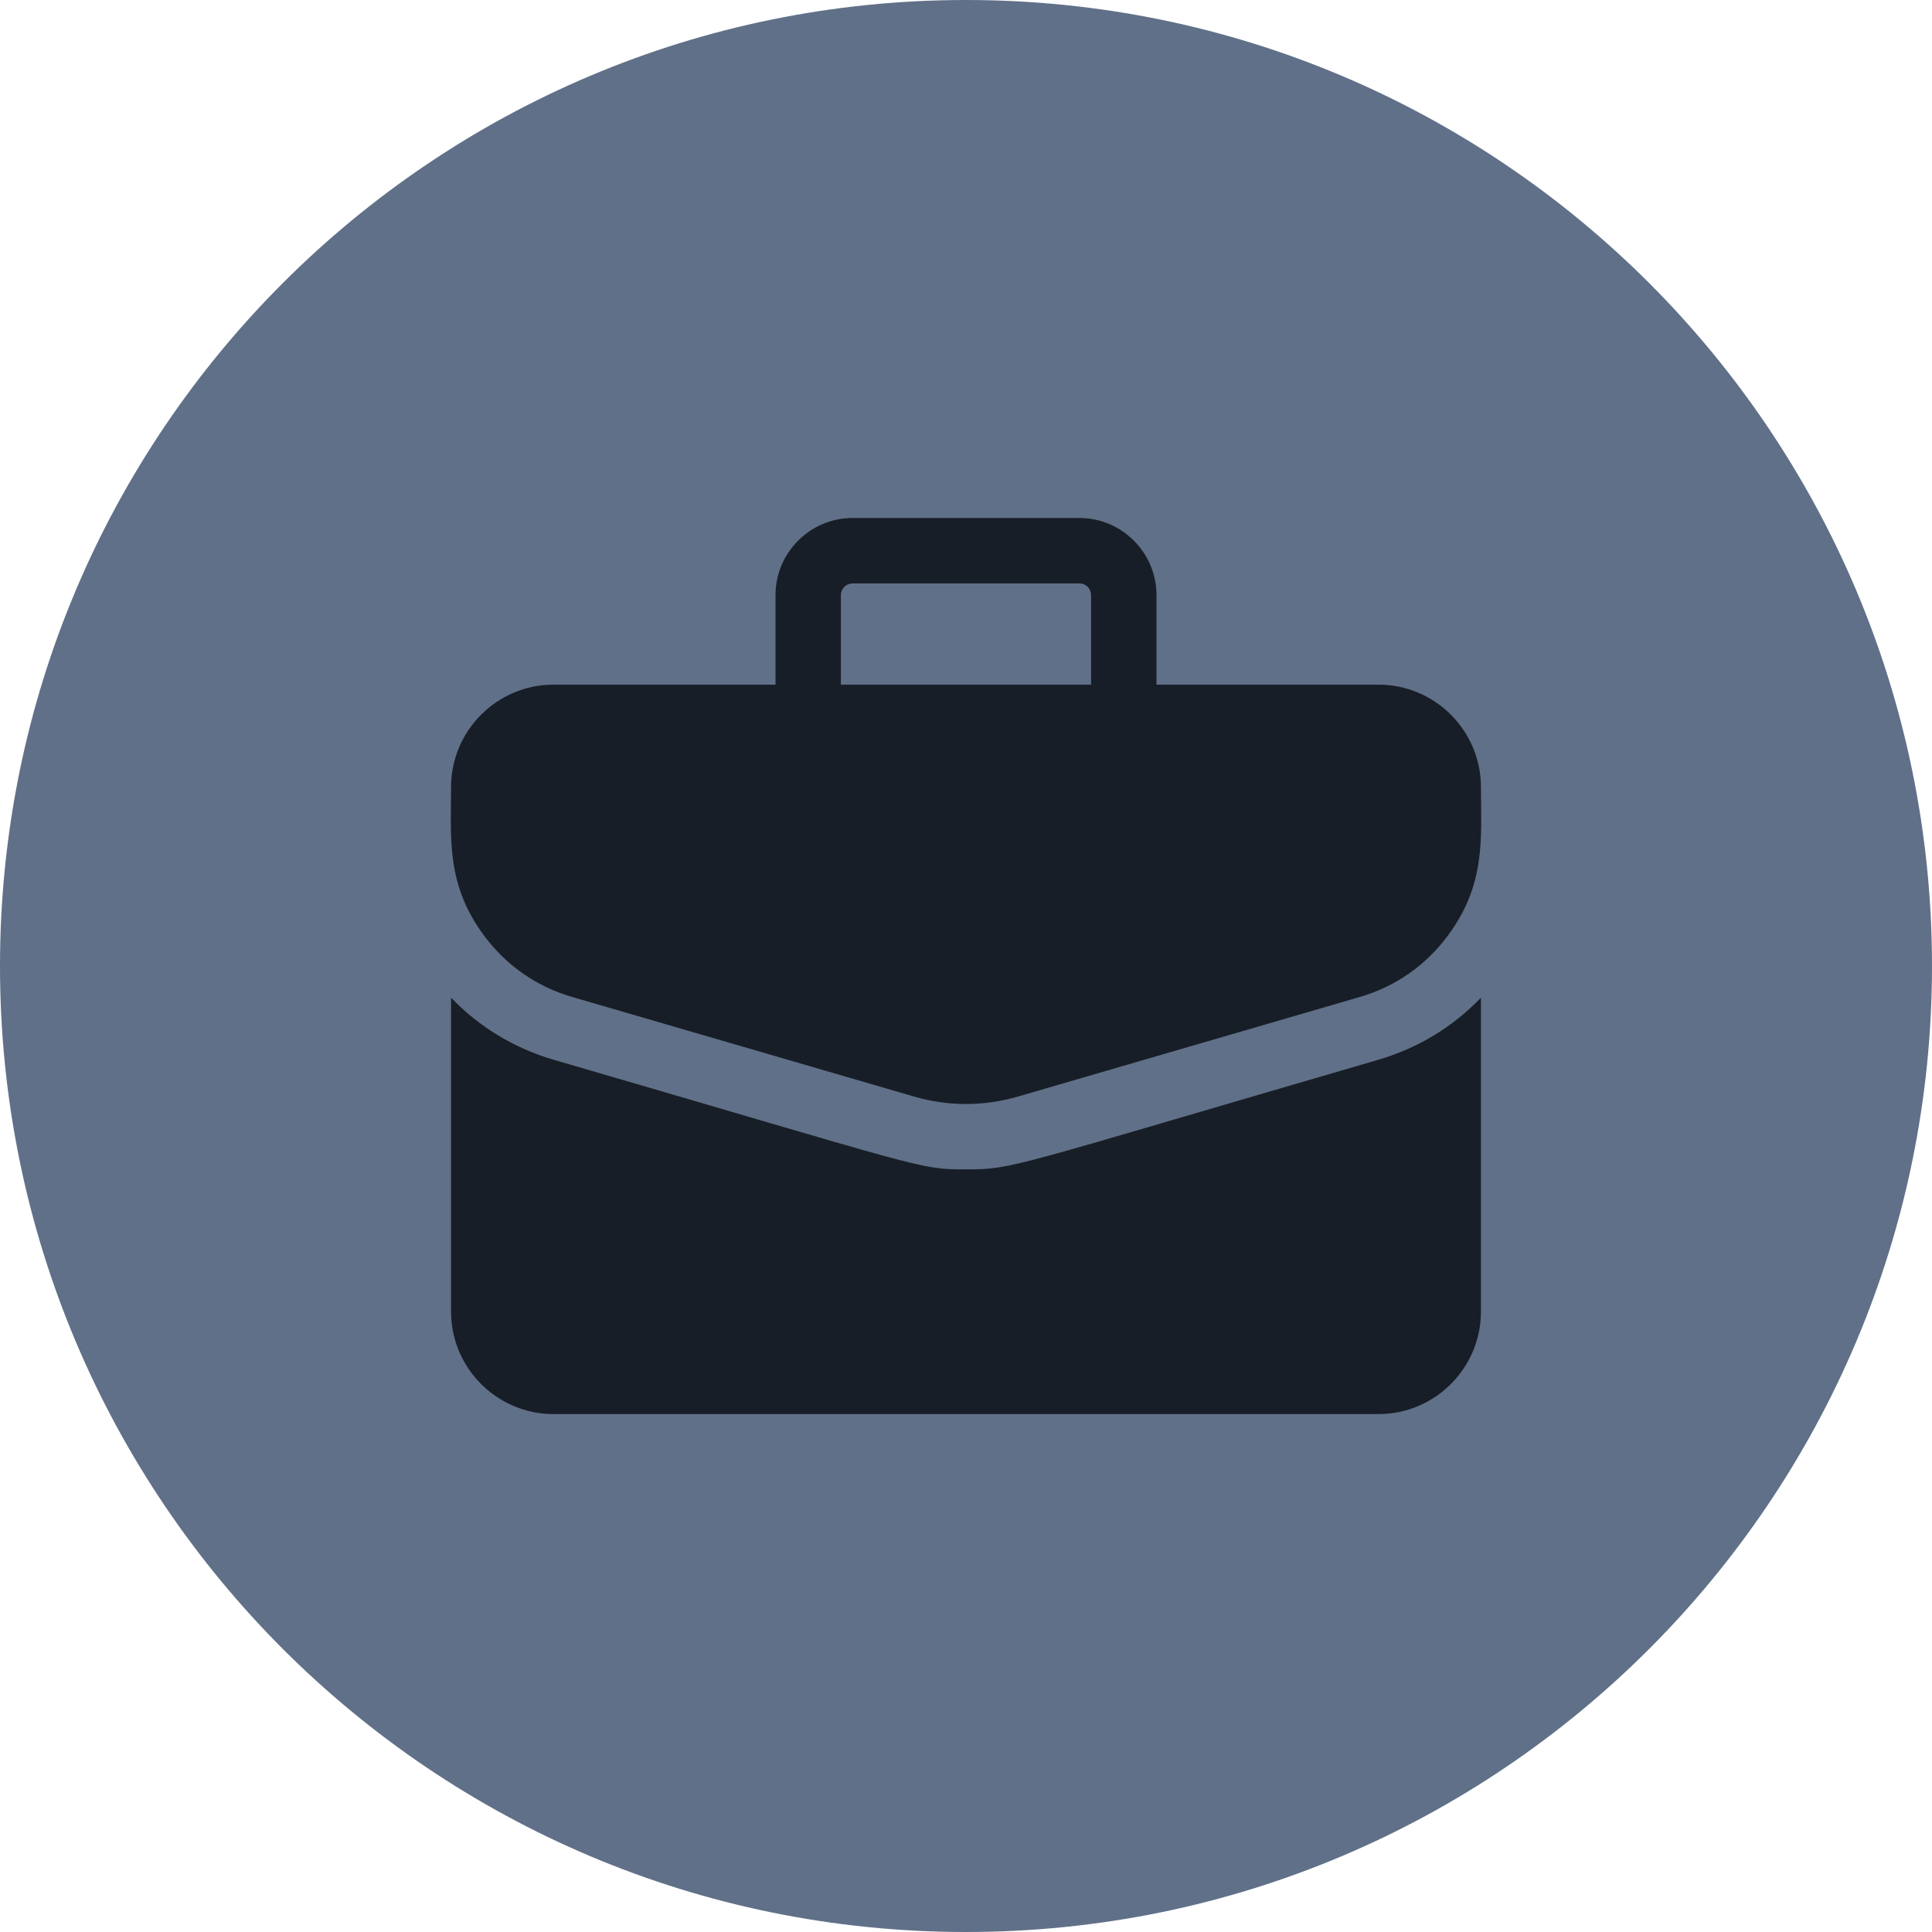 <?xml version="1.0" encoding="UTF-8"?> <svg xmlns="http://www.w3.org/2000/svg" width="30" height="30" viewBox="0 0 30 30" fill="none"> <g clip-path="url(#clip0_161_44)"> <path d="M15 30C23.284 30 30 23.284 30 15C30 6.716 23.284 0 15 0C6.716 0 0 6.716 0 15C0 23.284 6.716 30 15 30Z" fill="#607088"></path> <g clip-path="url(#clip1_161_44)"> <path d="M21.404 10.631H17.958V9.242C17.958 8.581 17.42 8.043 16.759 8.043H13.241C12.58 8.043 12.042 8.581 12.042 9.242V10.631H8.596C7.718 10.631 7.004 11.345 7.004 12.223C7.004 13.02 6.922 13.736 7.526 14.541C7.868 14.997 8.338 15.322 8.885 15.481L14.196 17.028C14.721 17.181 15.279 17.181 15.804 17.028L21.115 15.481C21.662 15.322 22.131 14.997 22.473 14.541C23.08 13.732 22.996 13.009 22.996 12.223C22.996 11.345 22.282 10.631 21.404 10.631ZM13.057 9.242C13.057 9.193 13.077 9.147 13.111 9.112C13.146 9.078 13.192 9.059 13.241 9.059H16.759C16.808 9.059 16.854 9.078 16.889 9.112C16.923 9.147 16.942 9.193 16.942 9.242V10.631H13.057V9.242Z" fill="#181E27"></path> <path d="M21.399 16.457C15.67 18.125 15.744 18.158 15 18.158C14.261 18.158 14.436 18.156 8.601 16.457C7.986 16.278 7.441 15.947 7.004 15.492V20.366C7.004 21.244 7.718 21.958 8.596 21.958H21.404C22.282 21.958 22.996 21.244 22.996 20.366V15.492C22.559 15.947 22.014 16.278 21.399 16.457Z" fill="#181E27"></path> </g> </g> <defs> <clipPath id="clip0_161_44"> <rect width="30" height="30" fill="white"></rect> </clipPath> <clipPath id="clip1_161_44"> <rect width="16" height="16" fill="white" transform="translate(7 7)"></rect> </clipPath> </defs> </svg> 